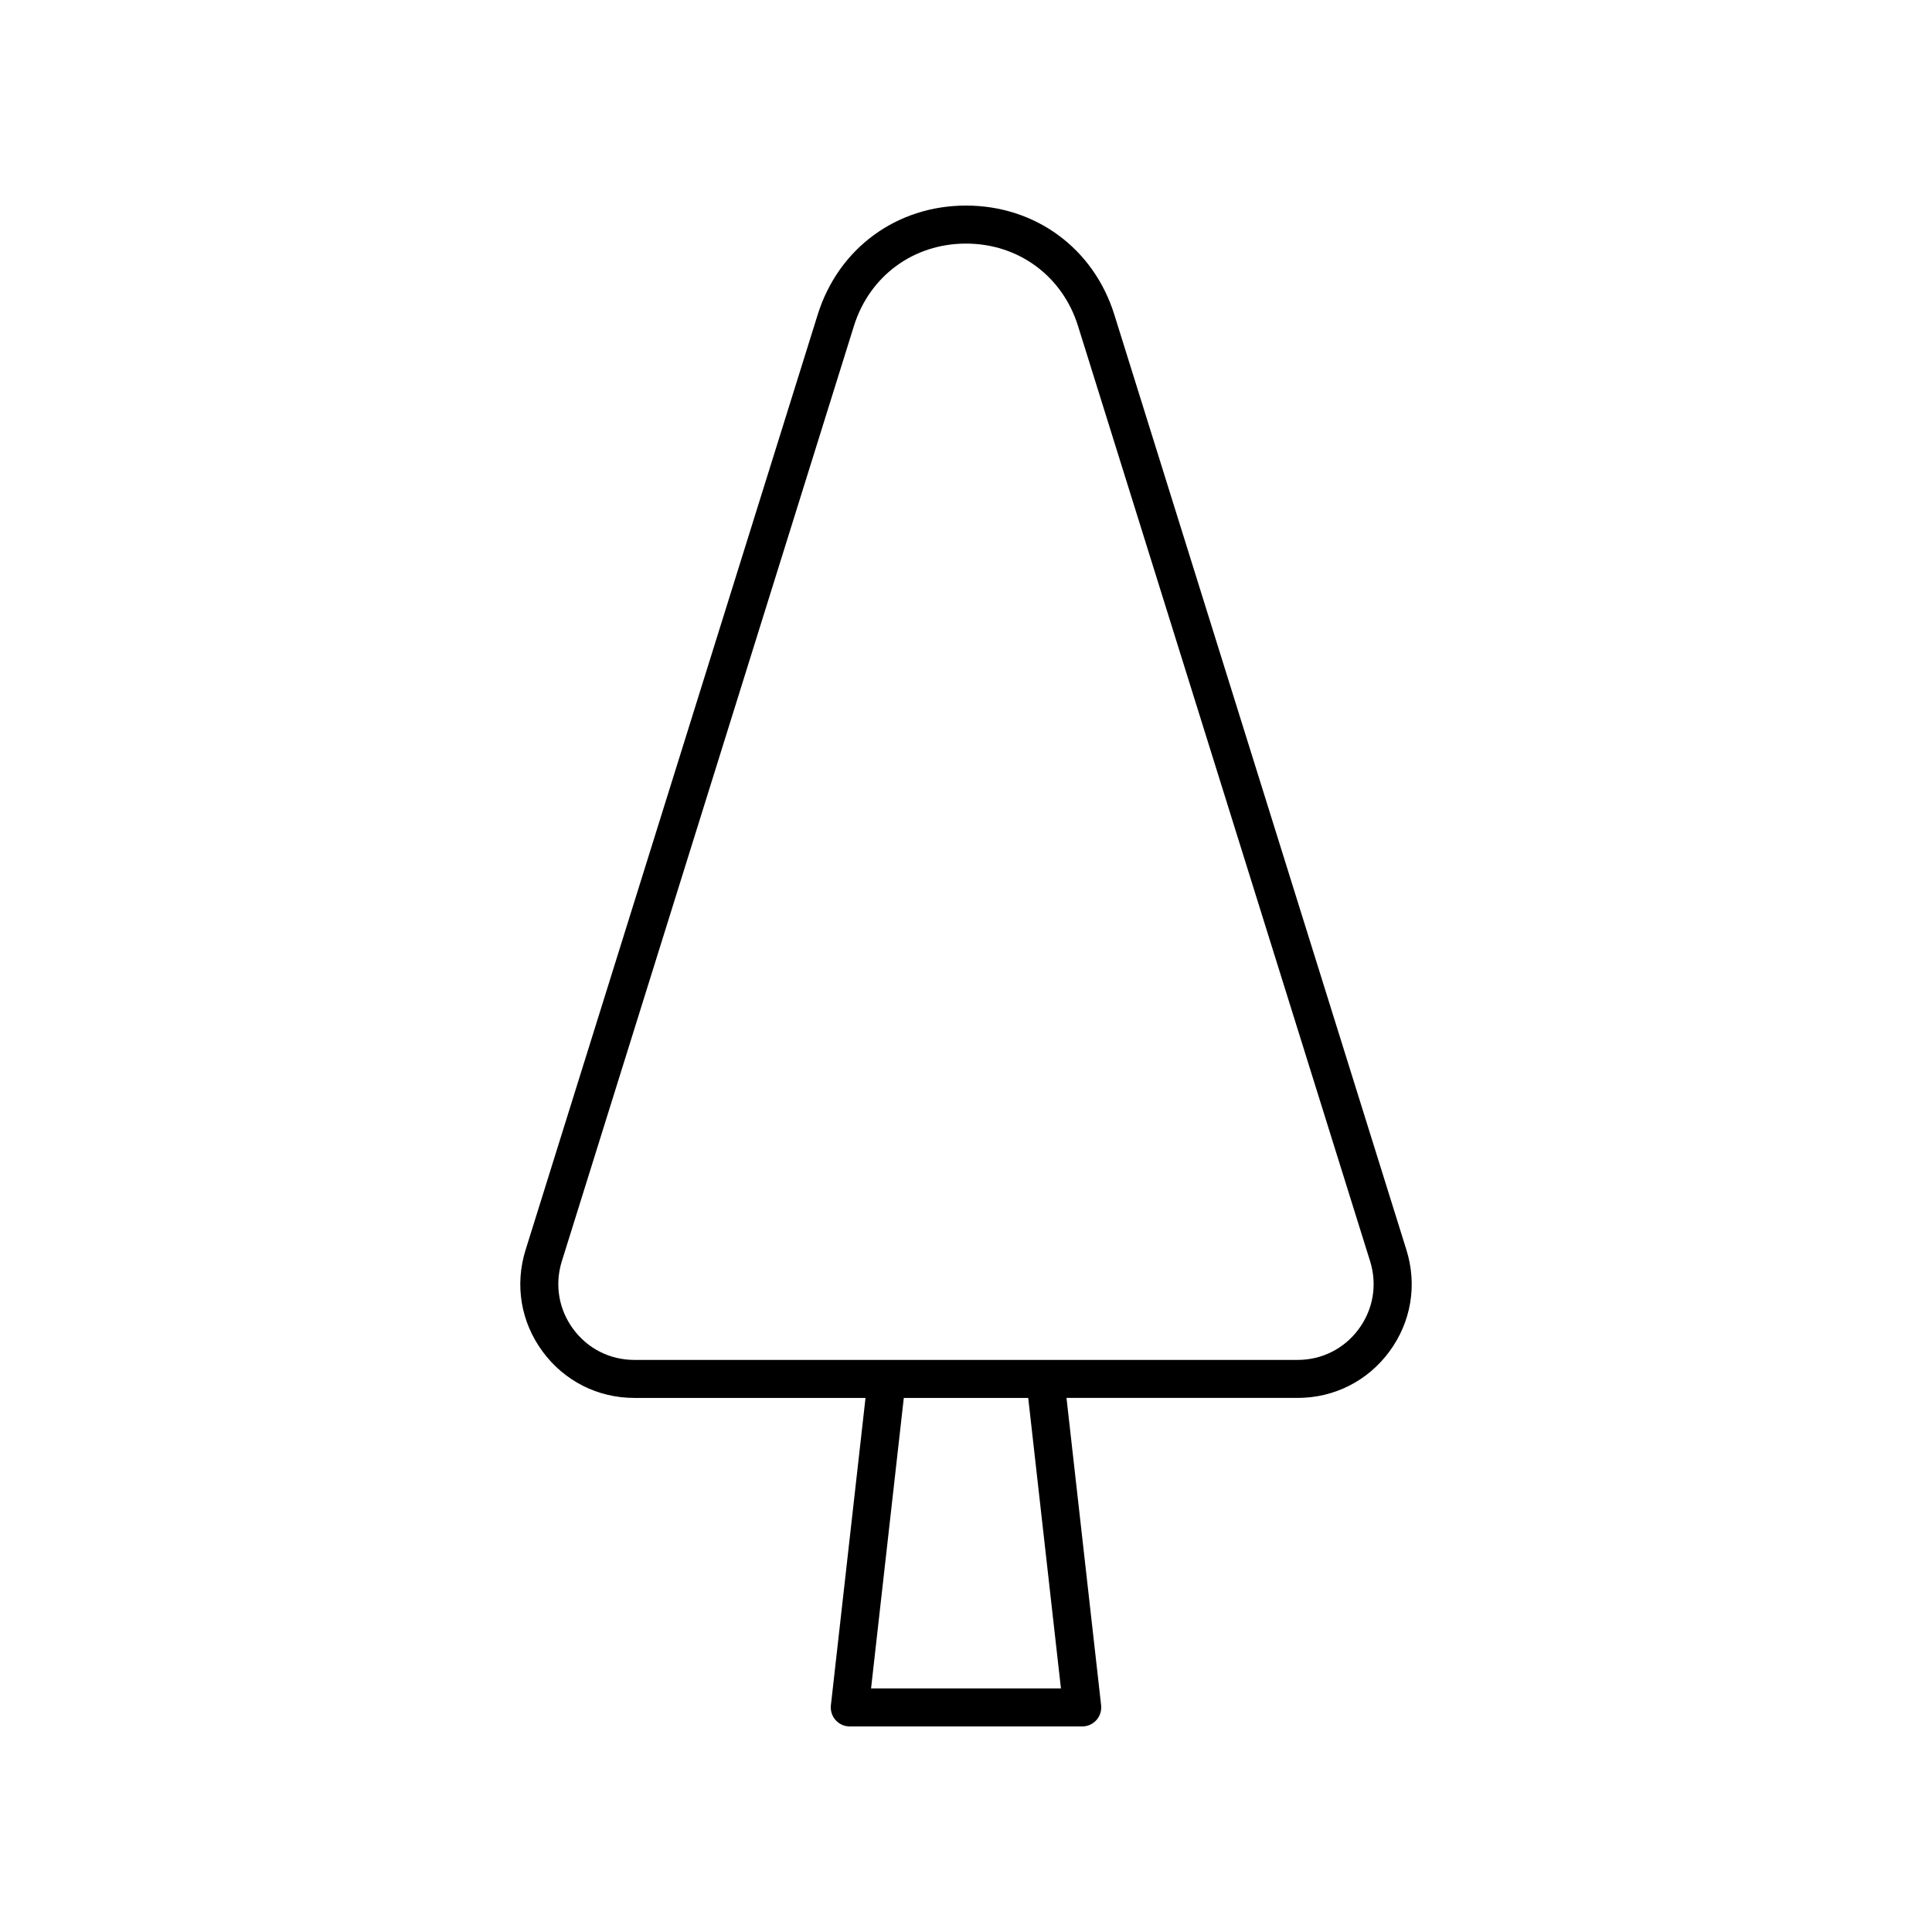 <?xml version="1.0" encoding="UTF-8"?>
<!-- Uploaded to: SVG Repo, www.svgrepo.com, Generator: SVG Repo Mixer Tools -->
<svg fill="#000000" width="800px" height="800px" version="1.1" viewBox="144 144 512 512" xmlns="http://www.w3.org/2000/svg">
 <path d="m287.78 502.15c5.758 7.828 14.629 12.316 24.34 12.316h61.25l-9.176 81.457c-0.156 1.426 0.297 2.856 1.25 3.922 0.957 1.07 2.32 1.68 3.758 1.68h61.598c1.438 0 2.801-0.609 3.758-1.684 0.953-1.066 1.406-2.496 1.25-3.922l-9.176-81.457h61.25c9.711 0 18.582-4.488 24.34-12.316s7.394-17.633 4.496-26.906l-77.41-247.86c-5.481-17.559-20.91-28.902-39.305-28.902s-33.824 11.344-39.305 28.906l-77.414 247.86c-2.898 9.273-1.262 19.078 4.496 26.906zm137.38 89.297h-50.32l8.676-76.984h32.973zm-132.27-113.2 77.41-247.86c4.144-13.262 15.801-21.832 29.695-21.832s25.551 8.57 29.691 21.832l77.41 247.86c1.93 6.184 0.836 12.723-3 17.938-3.832 5.215-9.746 8.207-16.223 8.207h-175.76c-6.477 0-12.387-2.992-16.223-8.207-3.836-5.215-4.93-11.754-3-17.938z"/>
</svg>
